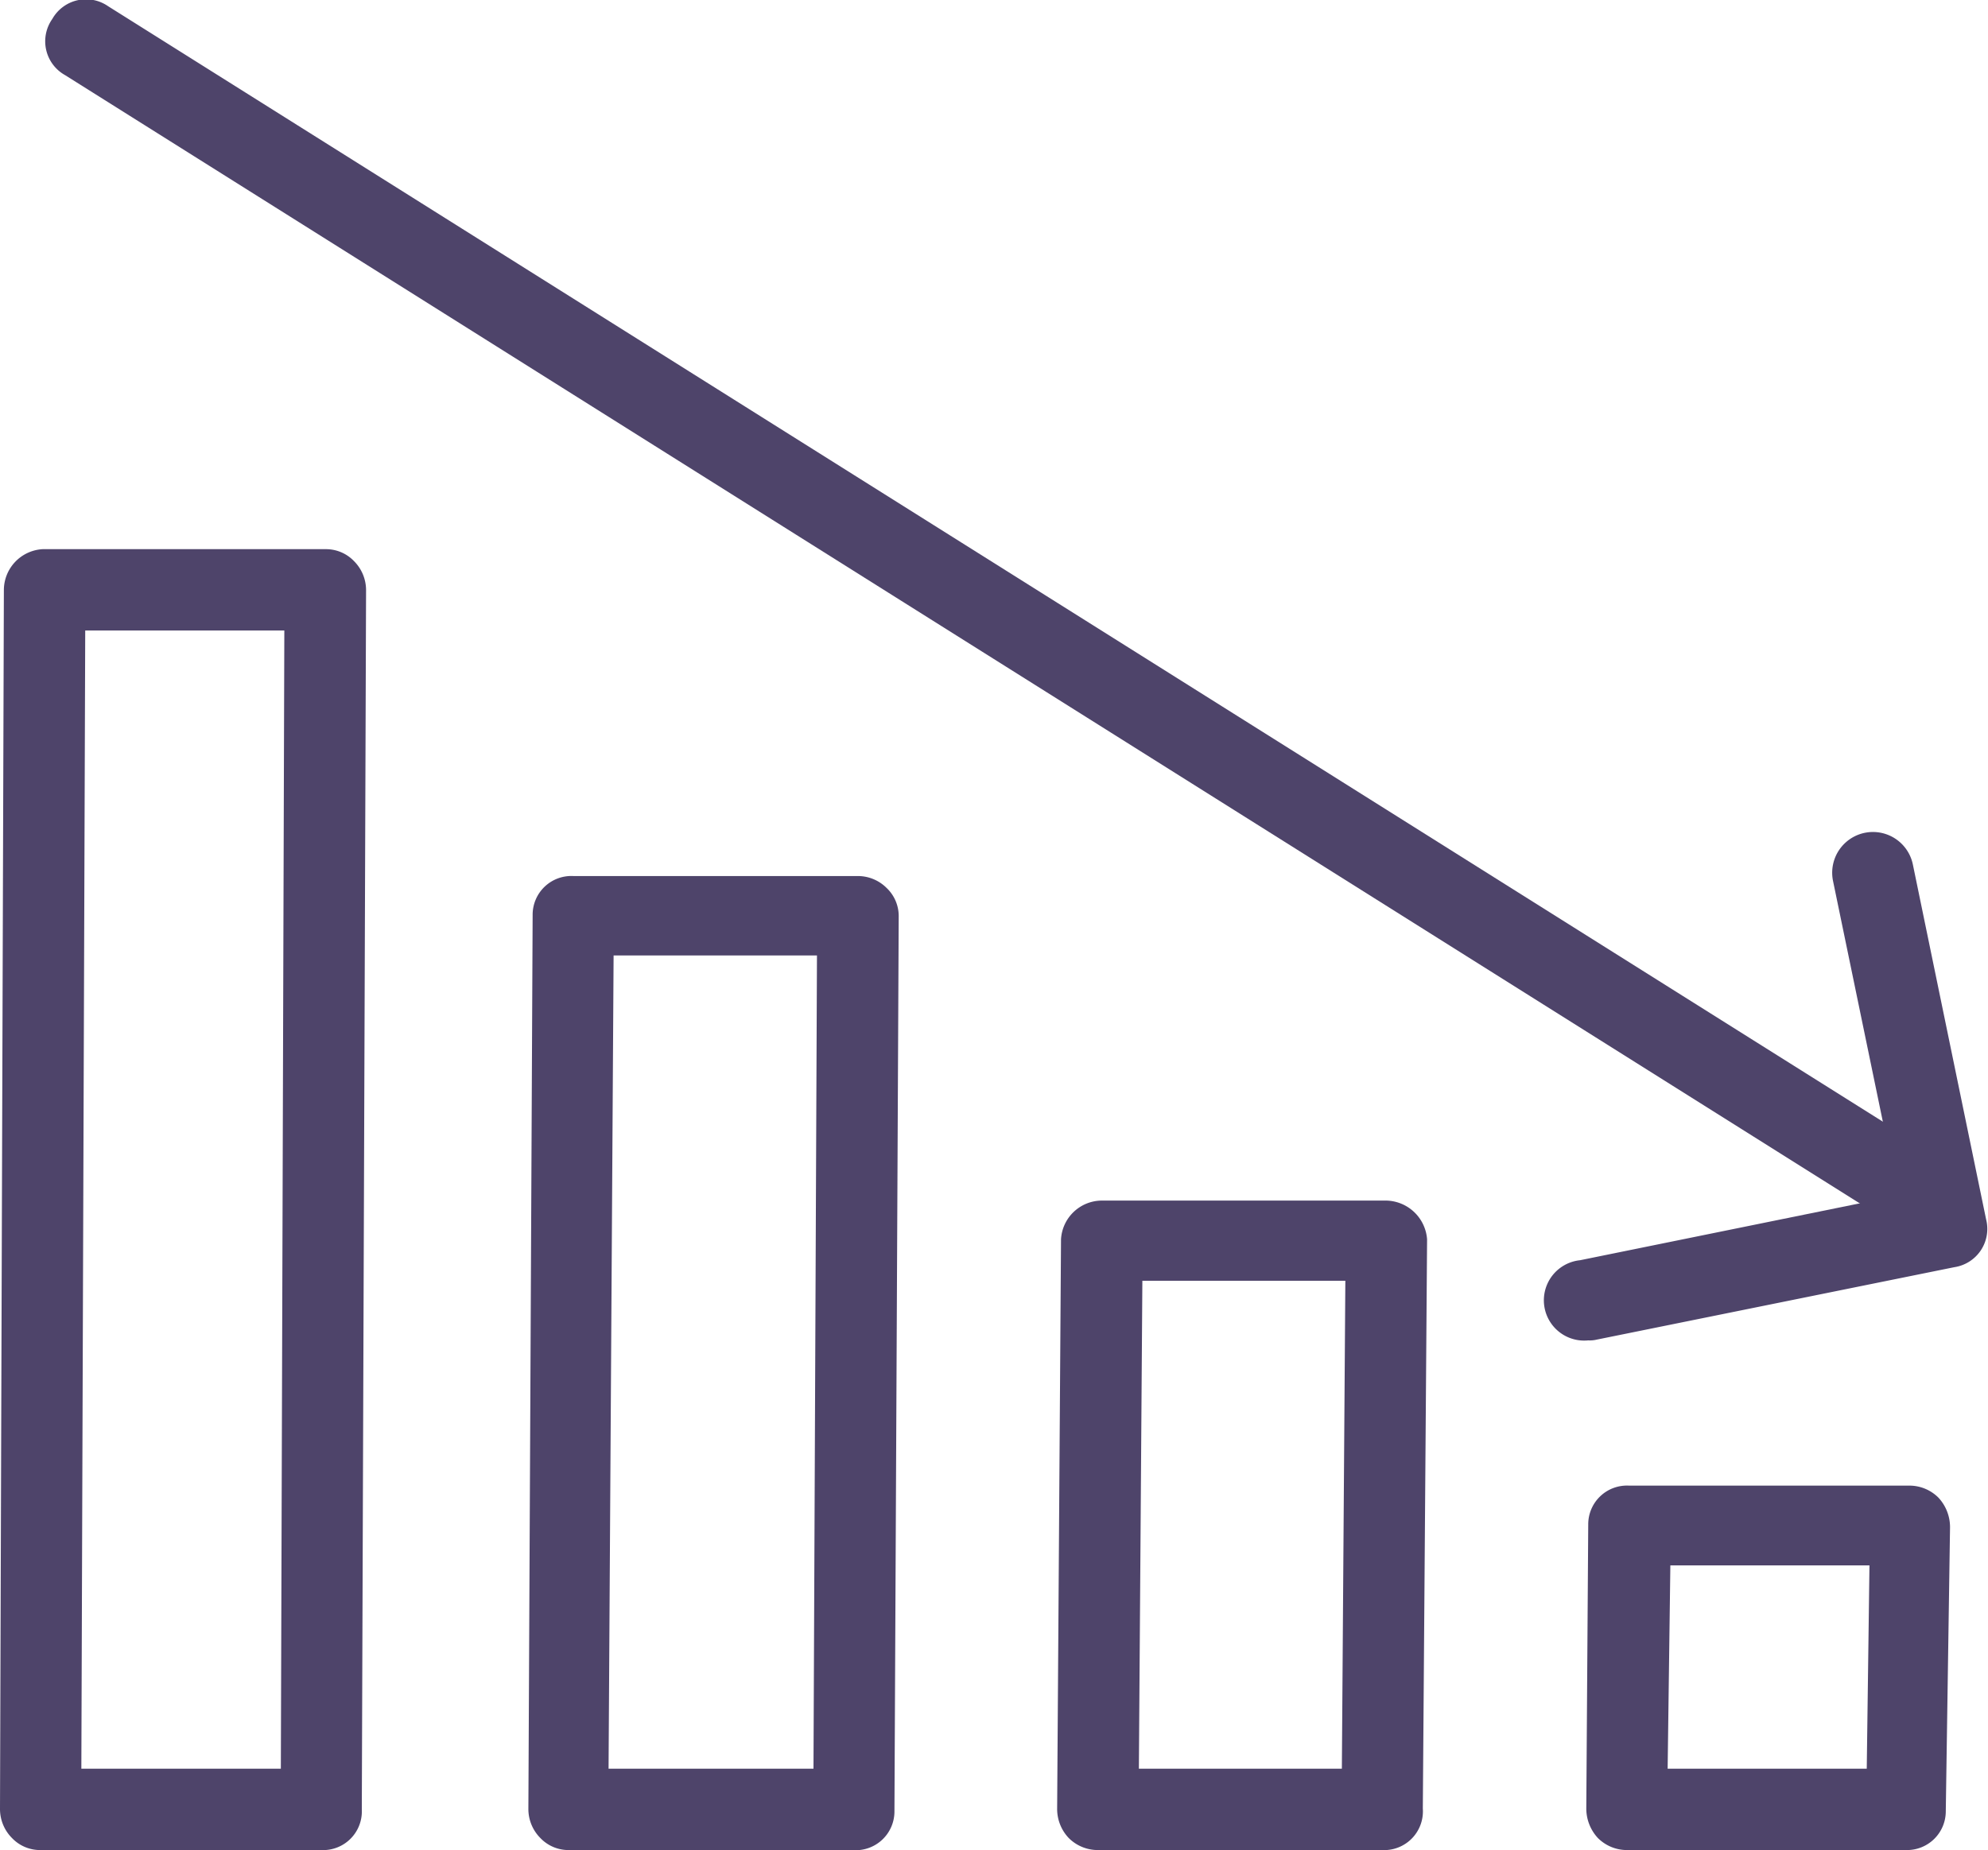 <svg xmlns="http://www.w3.org/2000/svg" viewBox="0 0 51.32 47.77"><defs><style>.cls-1{fill:#4e446a;}</style></defs><g id="Layer_2" data-name="Layer 2"><g id="Layer_2-2" data-name="Layer 2"><path class="cls-1" d="M41,34.61a1,1,0,0,1-.21-2.07L49,30.87l-1.68-8.12a1.05,1.05,0,0,1,2.06-.43l1.89,9.16a1,1,0,0,1-.82,1.24l-9.23,1.87A.75.75,0,0,1,41,34.61Z"/><path class="cls-1" d="M49.22,47.77H42a1.06,1.06,0,0,1-.75-.31,1.12,1.12,0,0,1-.3-.76L41,39.36a1,1,0,0,1,1.05-1h7.24a1.06,1.06,0,0,1,.75.31,1.12,1.12,0,0,1,.3.76l-.11,7.34A1,1,0,0,1,49.22,47.77Zm-6.17-2.1h5.14l.07-5.25H43.12Z"/><path class="cls-1" d="M35.68,47.77H28.34a1.06,1.06,0,0,1-.75-.31,1.09,1.09,0,0,1-.3-.75L27.39,32A1.06,1.06,0,0,1,28.44,31h7.35A1.08,1.08,0,0,1,36.84,32l-.11,14.7A1,1,0,0,1,35.68,47.77Zm-6.28-2.1h5.24l.09-12.6H29.49Z"/><path class="cls-1" d="M22,47.77H14.69a1,1,0,0,1-.74-.31,1.06,1.06,0,0,1-.31-.75l.11-23.09a1,1,0,0,1,1.05-1h7.35a1.05,1.05,0,0,1,.74.31,1,1,0,0,1,.31.74l-.11,23.09A1,1,0,0,1,22,47.77Zm-6.29-2.1H21l.09-21H15.84Z"/><path class="cls-1" d="M8.29,47.77H1.05a1,1,0,0,1-.74-.31A1.06,1.06,0,0,1,0,46.71L.1,15.23a1.06,1.06,0,0,1,1-1.05H8.4a1,1,0,0,1,.74.31,1.06,1.06,0,0,1,.31.75L9.34,46.72A1,1,0,0,1,8.29,47.77ZM2.1,45.67H7.25l.09-29.39H2.2Z"/><path class="cls-1" d="M49.33,31.71a1,1,0,0,1-.56-.16L1.68,1.94A1,1,0,0,1,1.35.49,1,1,0,0,1,2.79.16l47.1,29.61a1.05,1.05,0,0,1,.33,1.45A1,1,0,0,1,49.33,31.71Z"/></g></g></svg>